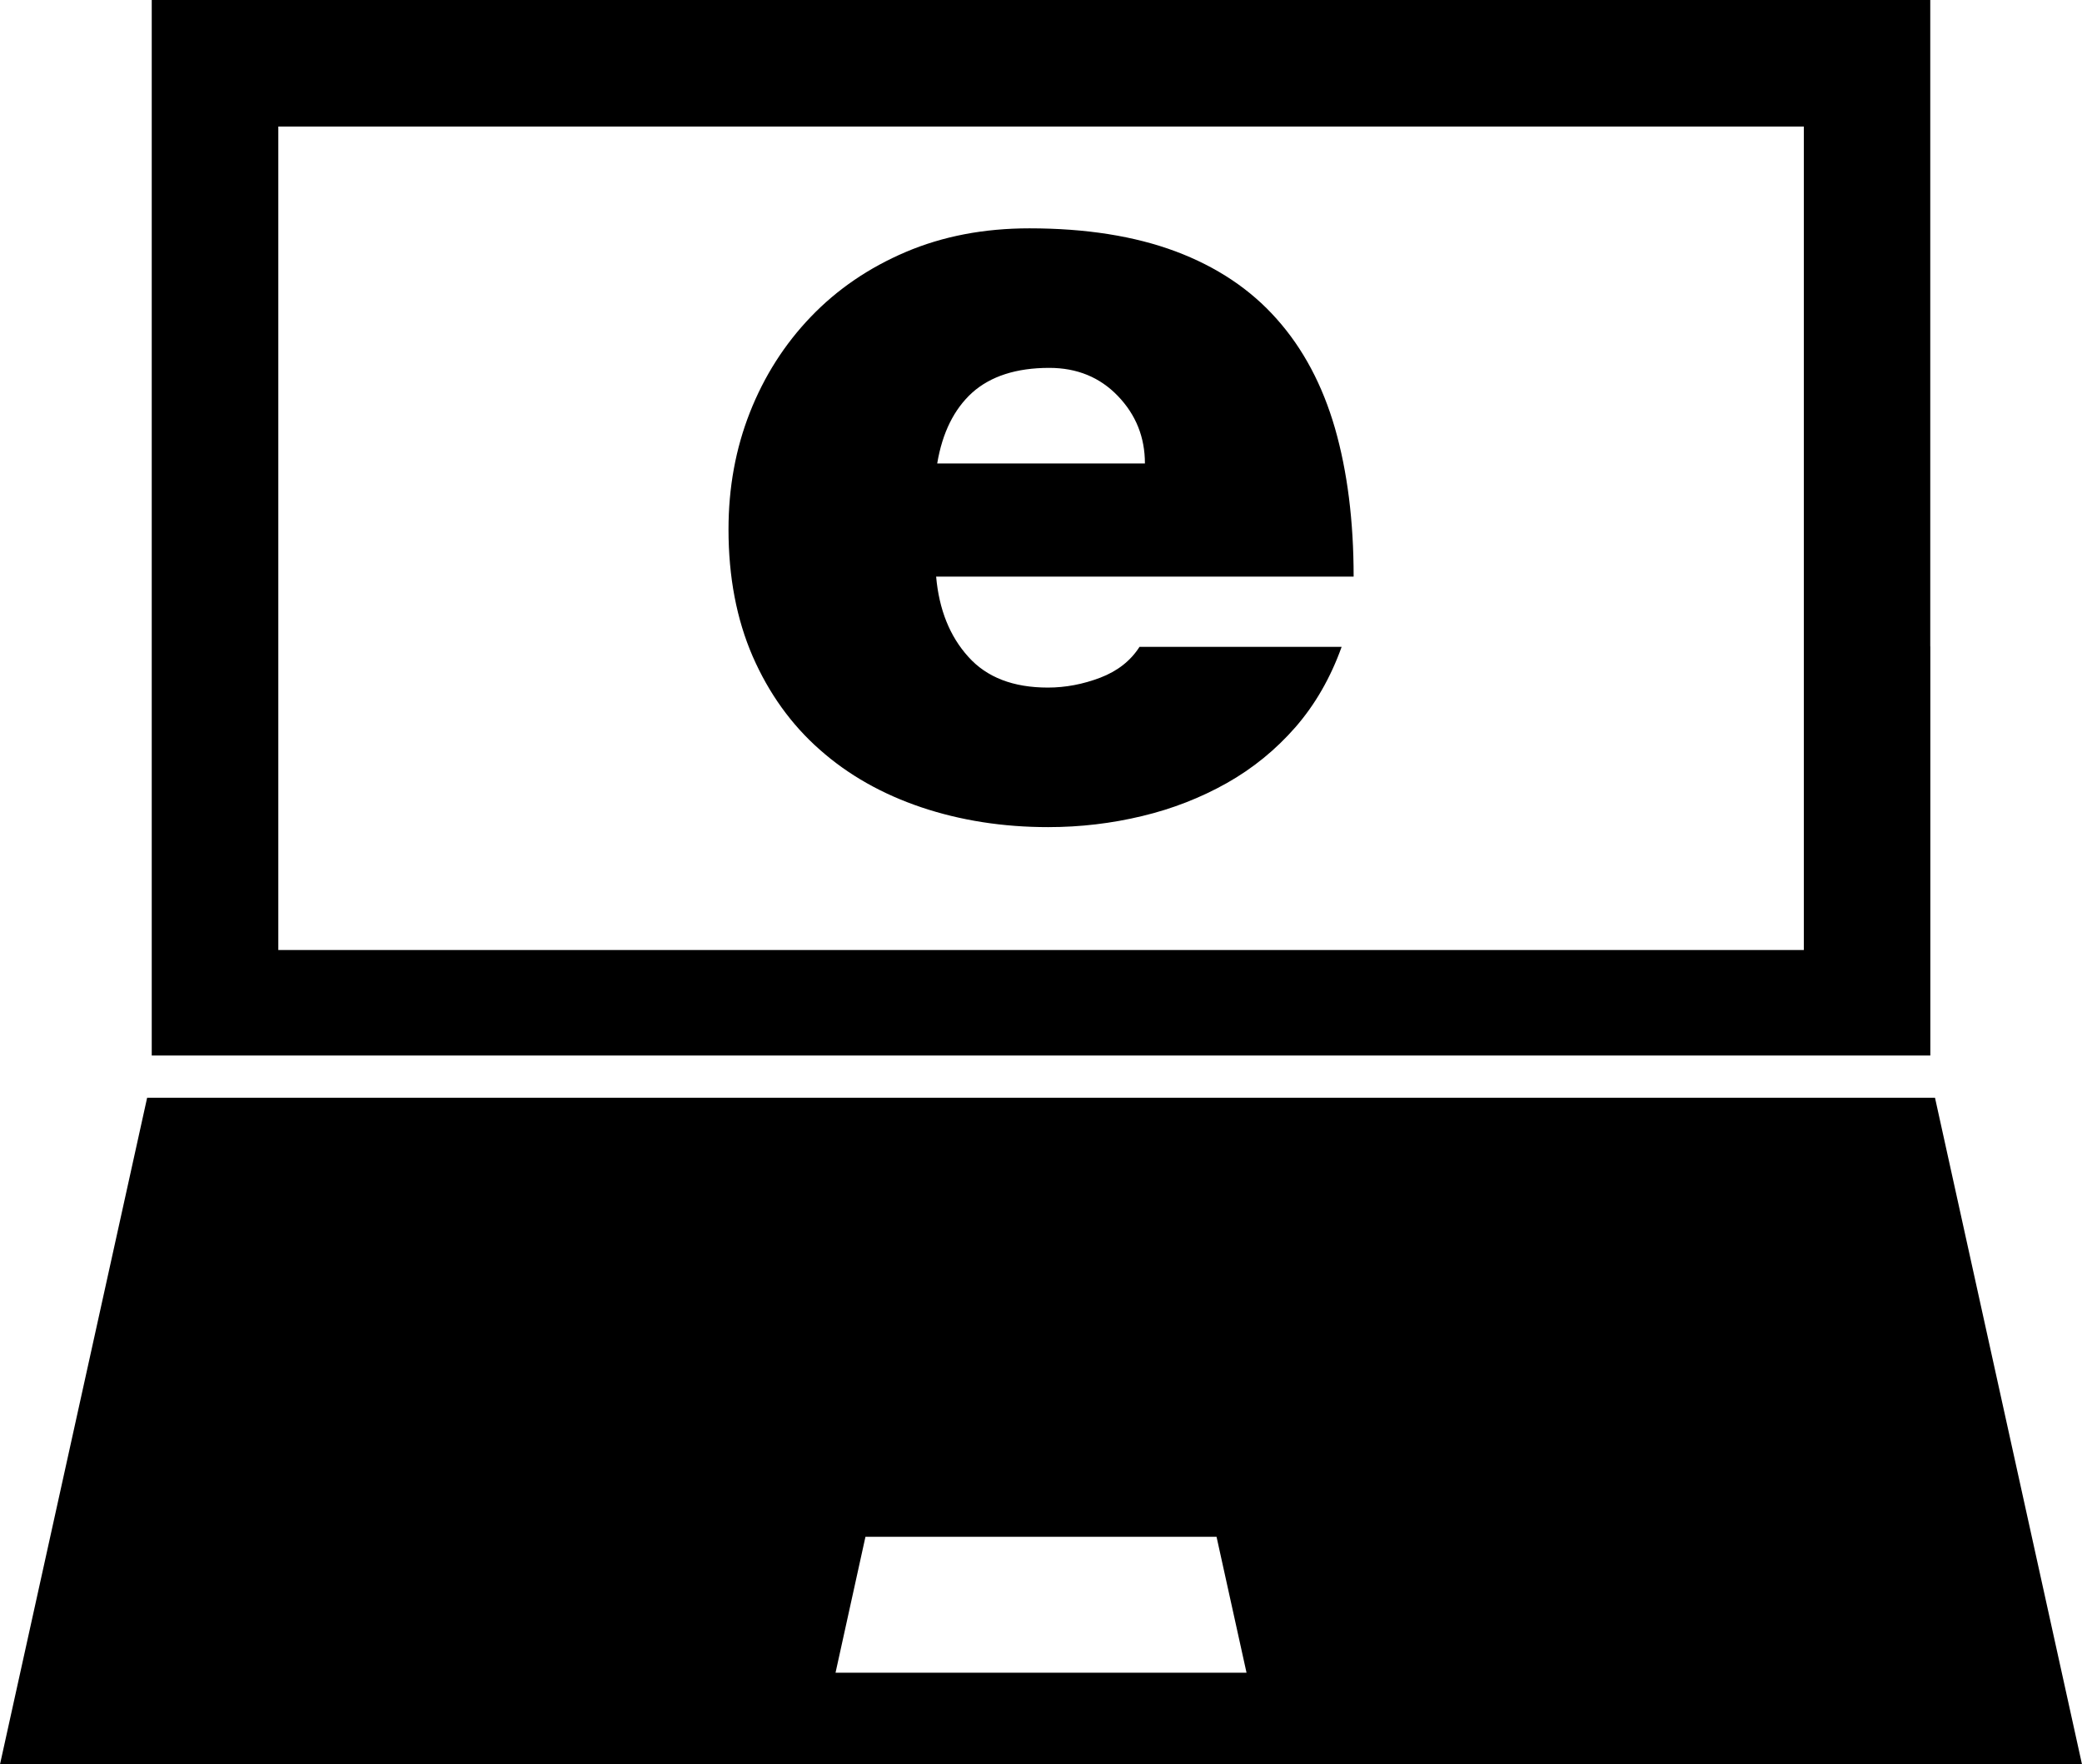 <?xml version="1.0" encoding="iso-8859-1"?>
<!-- Generator: Adobe Illustrator 16.0.0, SVG Export Plug-In . SVG Version: 6.00 Build 0)  -->
<!DOCTYPE svg PUBLIC "-//W3C//DTD SVG 1.1//EN" "http://www.w3.org/Graphics/SVG/1.1/DTD/svg11.dtd">
<svg version="1.1" id="Layer_1" xmlns="http://www.w3.org/2000/svg" xmlns:xlink="http://www.w3.org/1999/xlink" x="0px" y="0px"
	 width="30.694px" height="26.009px" viewBox="0 0 30.694 26.009" style="enable-background:new 0 0 30.694 26.009;"
	 xml:space="preserve">
<g>
	<path d="M28.527,16.183H2.169L0,26.009h30.694L28.527,16.183z M12.318,24.658l0.441-2.003h5.176l0.442,2.003H12.318z"/>
	<path d="M28.458,15.561V9.529h-0.001V0h-9.89h-6.44h-9.89v9.529v6.031H28.458L28.458,15.561z M26.593,14.005H4.103V1.865h8.422
		h5.646h8.422V14.005z"/>
	<path d="M15.177,3.366c-0.67,0-1.276,0.116-1.822,0.348c-0.545,0.232-1.013,0.551-1.401,0.956
		c-0.388,0.404-0.688,0.876-0.898,1.408c-0.211,0.535-0.316,1.11-0.316,1.726c0,0.701,0.119,1.324,0.356,1.871
		c0.238,0.544,0.567,1.004,0.988,1.375c0.421,0.374,0.921,0.656,1.499,0.851c0.578,0.194,1.201,0.292,1.87,0.292
		c0.476,0,0.937-0.055,1.385-0.163c0.448-0.107,0.864-0.27,1.248-0.486c0.383-0.216,0.72-0.49,1.013-0.825
		c0.291-0.335,0.517-0.729,0.68-1.183h-2.98c-0.13,0.204-0.324,0.357-0.578,0.454c-0.255,0.097-0.513,0.146-0.773,0.146
		c-0.509,0-0.901-0.15-1.172-0.453C14.002,9.38,13.844,8.986,13.801,8.5h6.155c0-0.82-0.092-1.548-0.275-2.187
		c-0.184-0.636-0.469-1.174-0.859-1.611c-0.388-0.438-0.885-0.769-1.49-0.996C16.727,3.48,16.009,3.366,15.177,3.366z M13.817,6.831
		c0.076-0.452,0.248-0.8,0.517-1.044c0.271-0.241,0.649-0.364,1.135-0.364c0.41,0,0.747,0.139,1.012,0.415s0.398,0.607,0.398,0.994
		H13.817z"/>
</g>
<g>
</g>
<g>
</g>
<g>
</g>
<g>
</g>
<g>
</g>
<g>
</g>
<g>
</g>
<g>
</g>
<g>
</g>
<g>
</g>
<g>
</g>
<g>
</g>
<g>
</g>
<g>
</g>
<g>
</g>
</svg>
